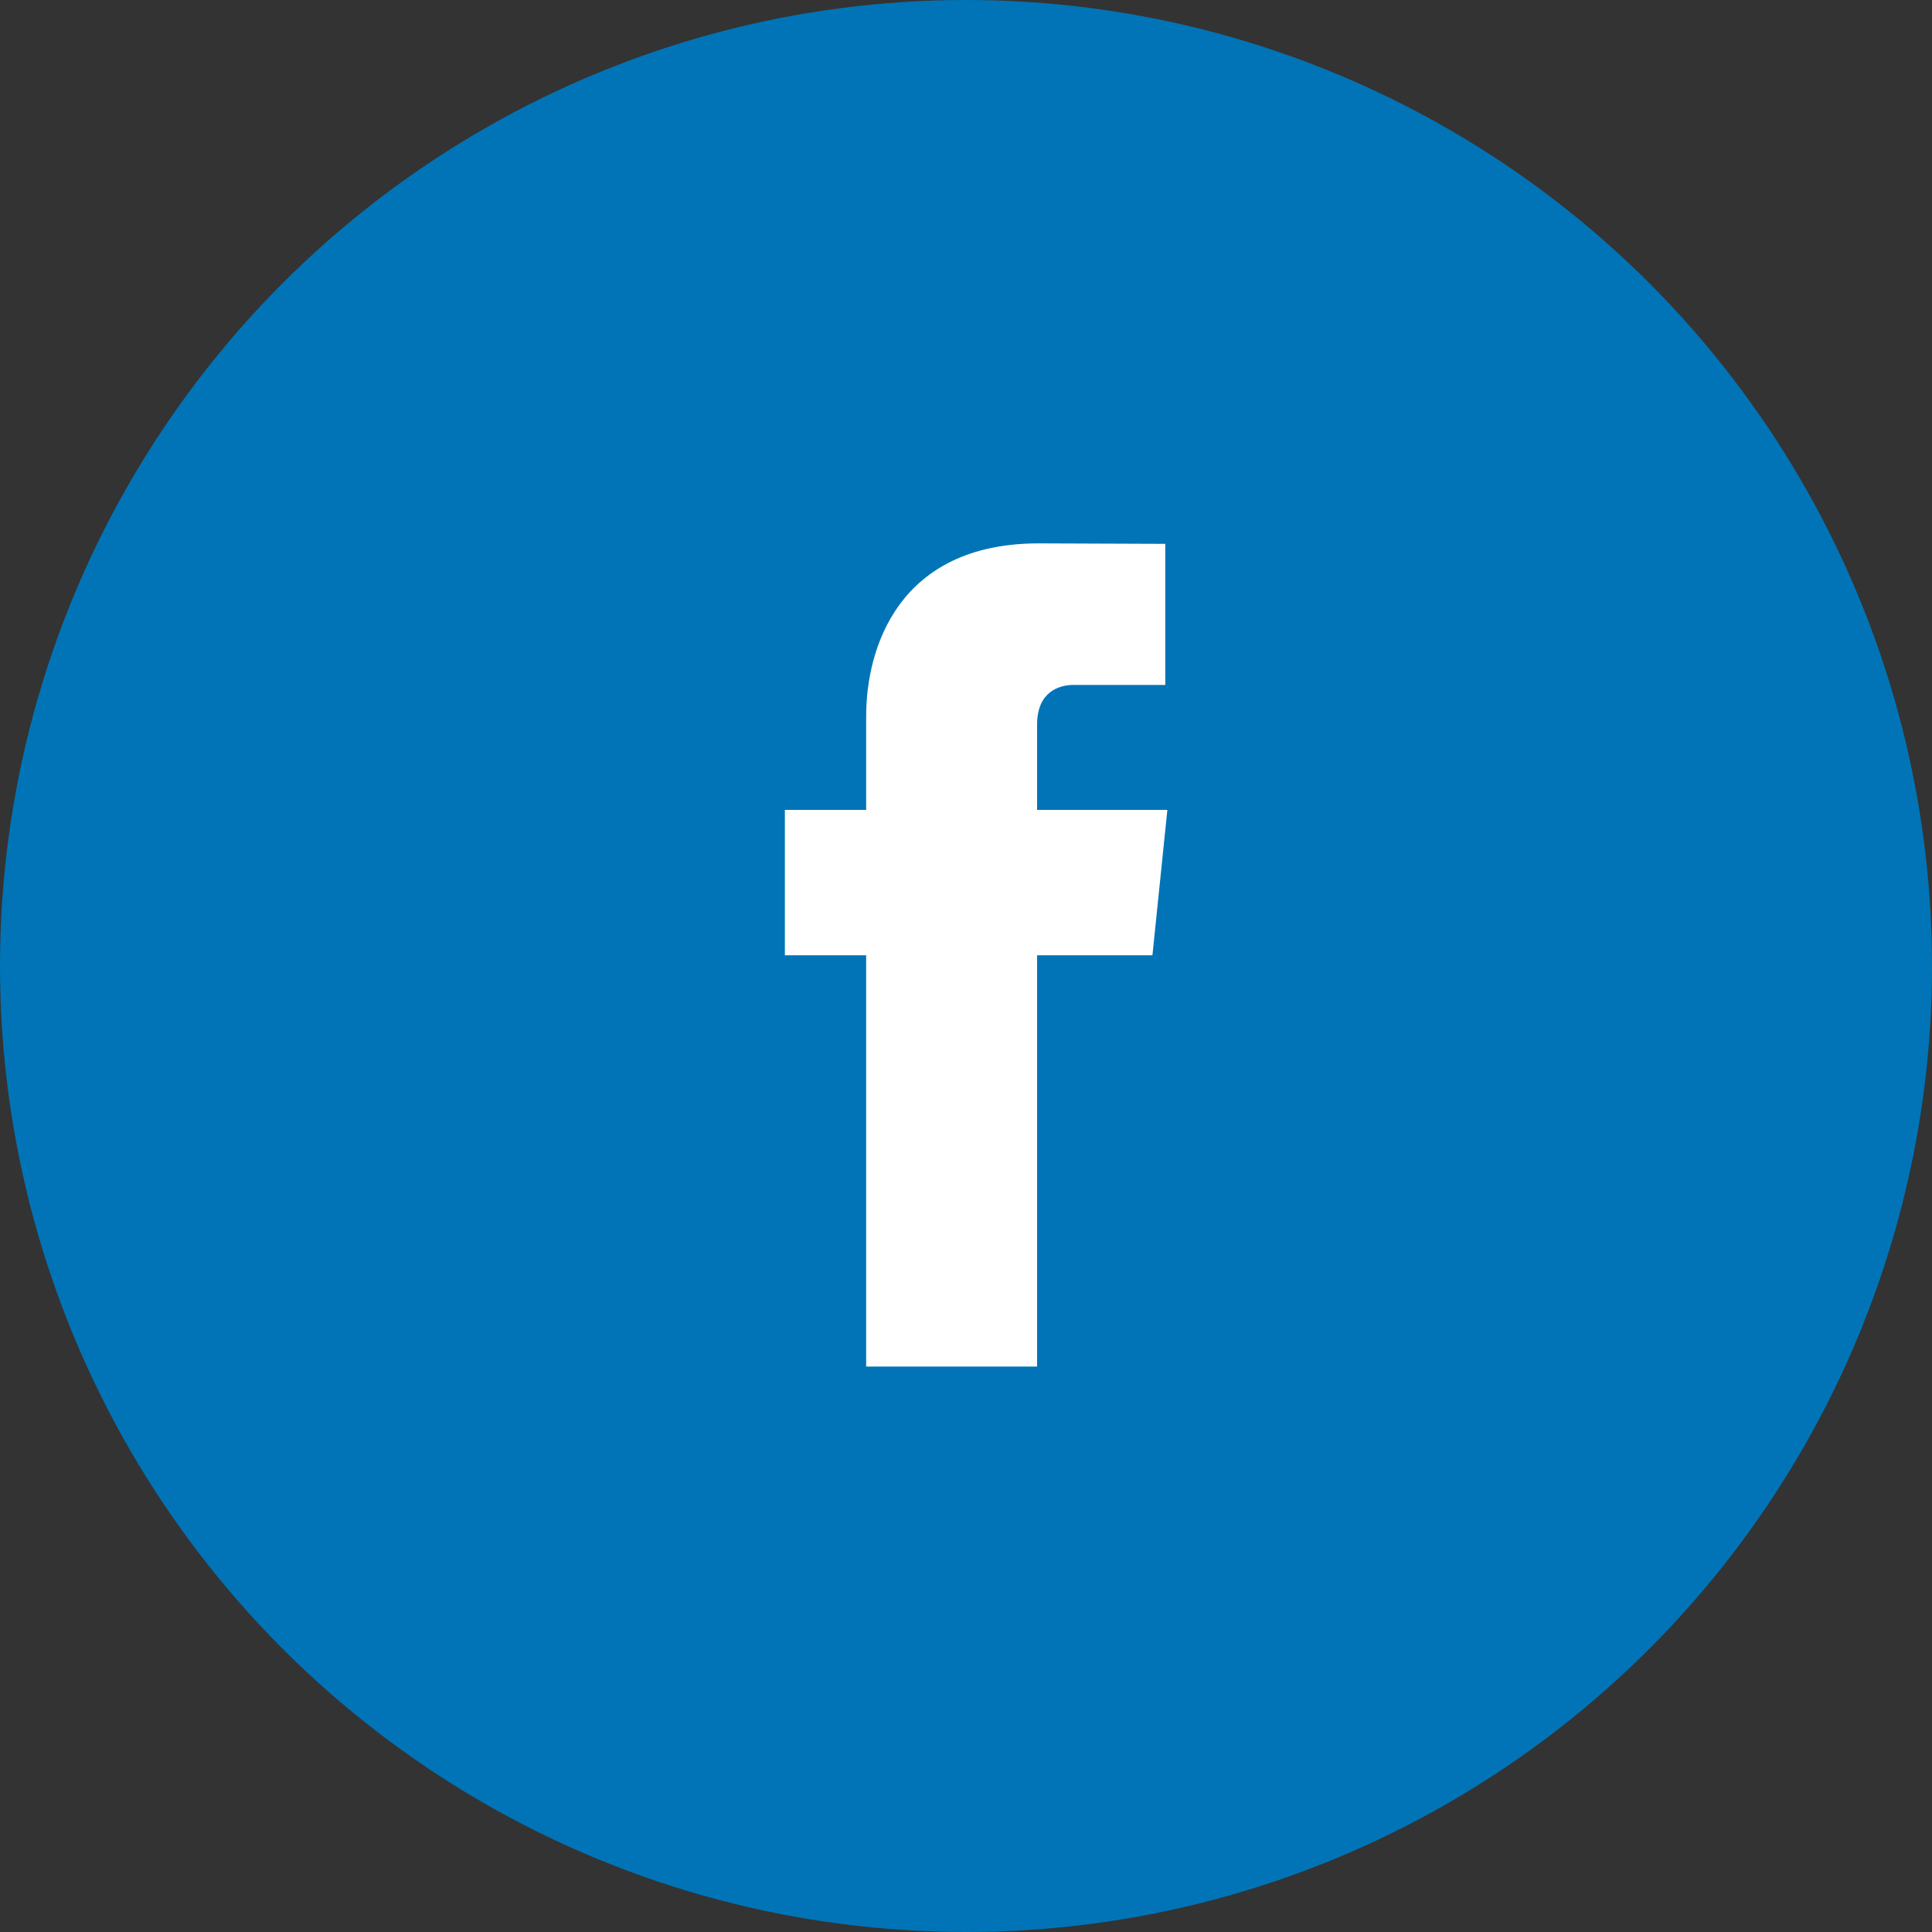 <svg width="40" height="40" viewBox="0 0 40 40" fill="none" xmlns="http://www.w3.org/2000/svg">
<rect x="0" y="0" width="40" height="40" fill="#333333" stroke="none"/>
<circle cx="20" cy="20" r="20" fill="#0074B7"/>
<path d="M24.169 16.768H21.472V15C21.472 14.335 21.912 14.181 22.223 14.181C22.532 14.181 24.126 14.181 24.126 14.181V11.26L21.505 11.25C18.595 11.25 17.933 13.428 17.933 14.822V16.768H16.25V19.778H17.933C17.933 23.64 17.933 28.293 17.933 28.293H21.472C21.472 28.293 21.472 23.594 21.472 19.778H23.86L24.169 16.768Z" fill="white"/>
</svg>
